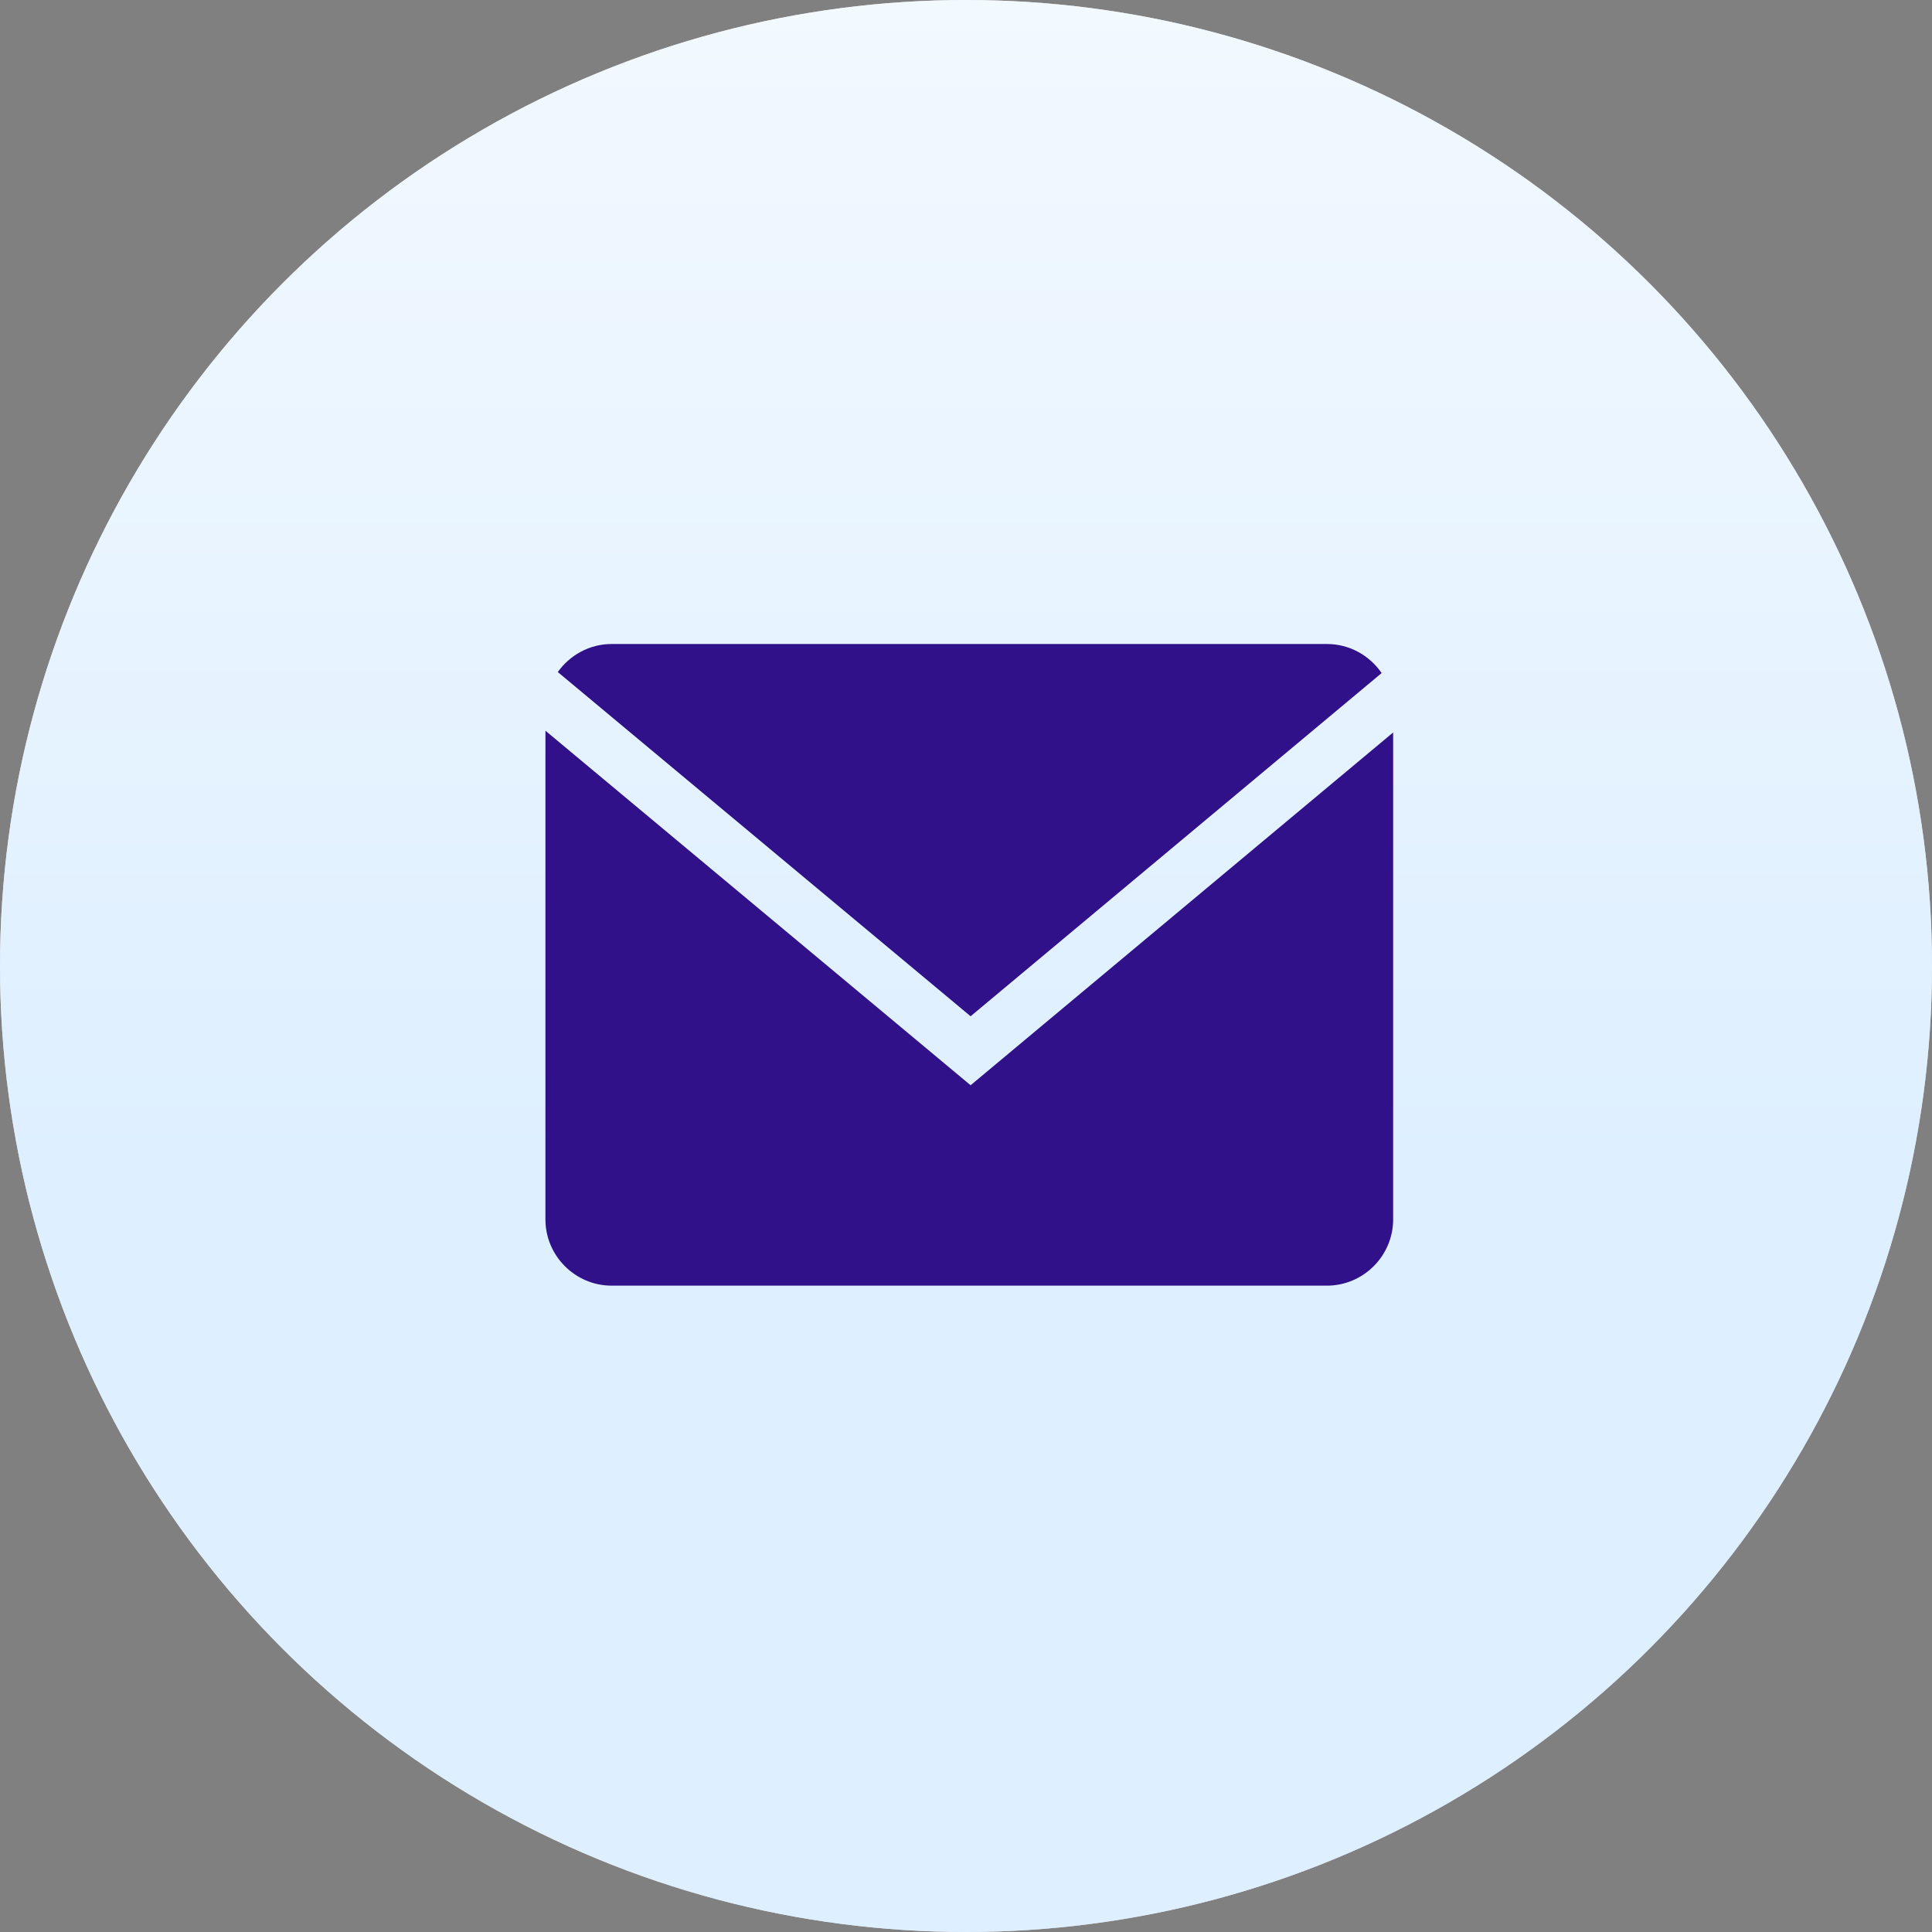 <?xml version="1.0" encoding="UTF-8"?> <svg xmlns="http://www.w3.org/2000/svg" width="294" height="294" viewBox="0 0 294 294" fill="none"><rect x="0" y="0" width="294" height="294" fill="#808080" stroke="none"/> <g clip-path="url(#clip0_1255_368)"> <circle cx="147" cy="147" r="147" fill="#D9D9D9"></circle> <circle cx="147" cy="147" r="147" fill="url(#paint0_linear_1255_368)"></circle> <path d="M210.248 102.423C208.43 99.76 205.371 98 201.92 98H93.08C89.701 98 86.713 99.698 84.881 102.268L147.7 154.648L210.248 102.423Z" fill="#301189"></path> <path d="M83 111.195V185.563C83 191.107 87.536 195.643 93.08 195.643H201.92C207.464 195.643 212 191.107 212 185.563V111.463L147.7 165.147L83 111.195Z" fill="#301189"></path> </g> <defs> <linearGradient id="paint0_linear_1255_368" x1="147" y1="0" x2="147" y2="177.188" gradientUnits="userSpaceOnUse"> <stop stop-color="#F2F9FF"></stop> <stop offset="1" stop-color="#DEEFFF"></stop> </linearGradient> <clipPath id="clip0_1255_368"> <rect width="294" height="294" fill="white"></rect> </clipPath> </defs> </svg> 